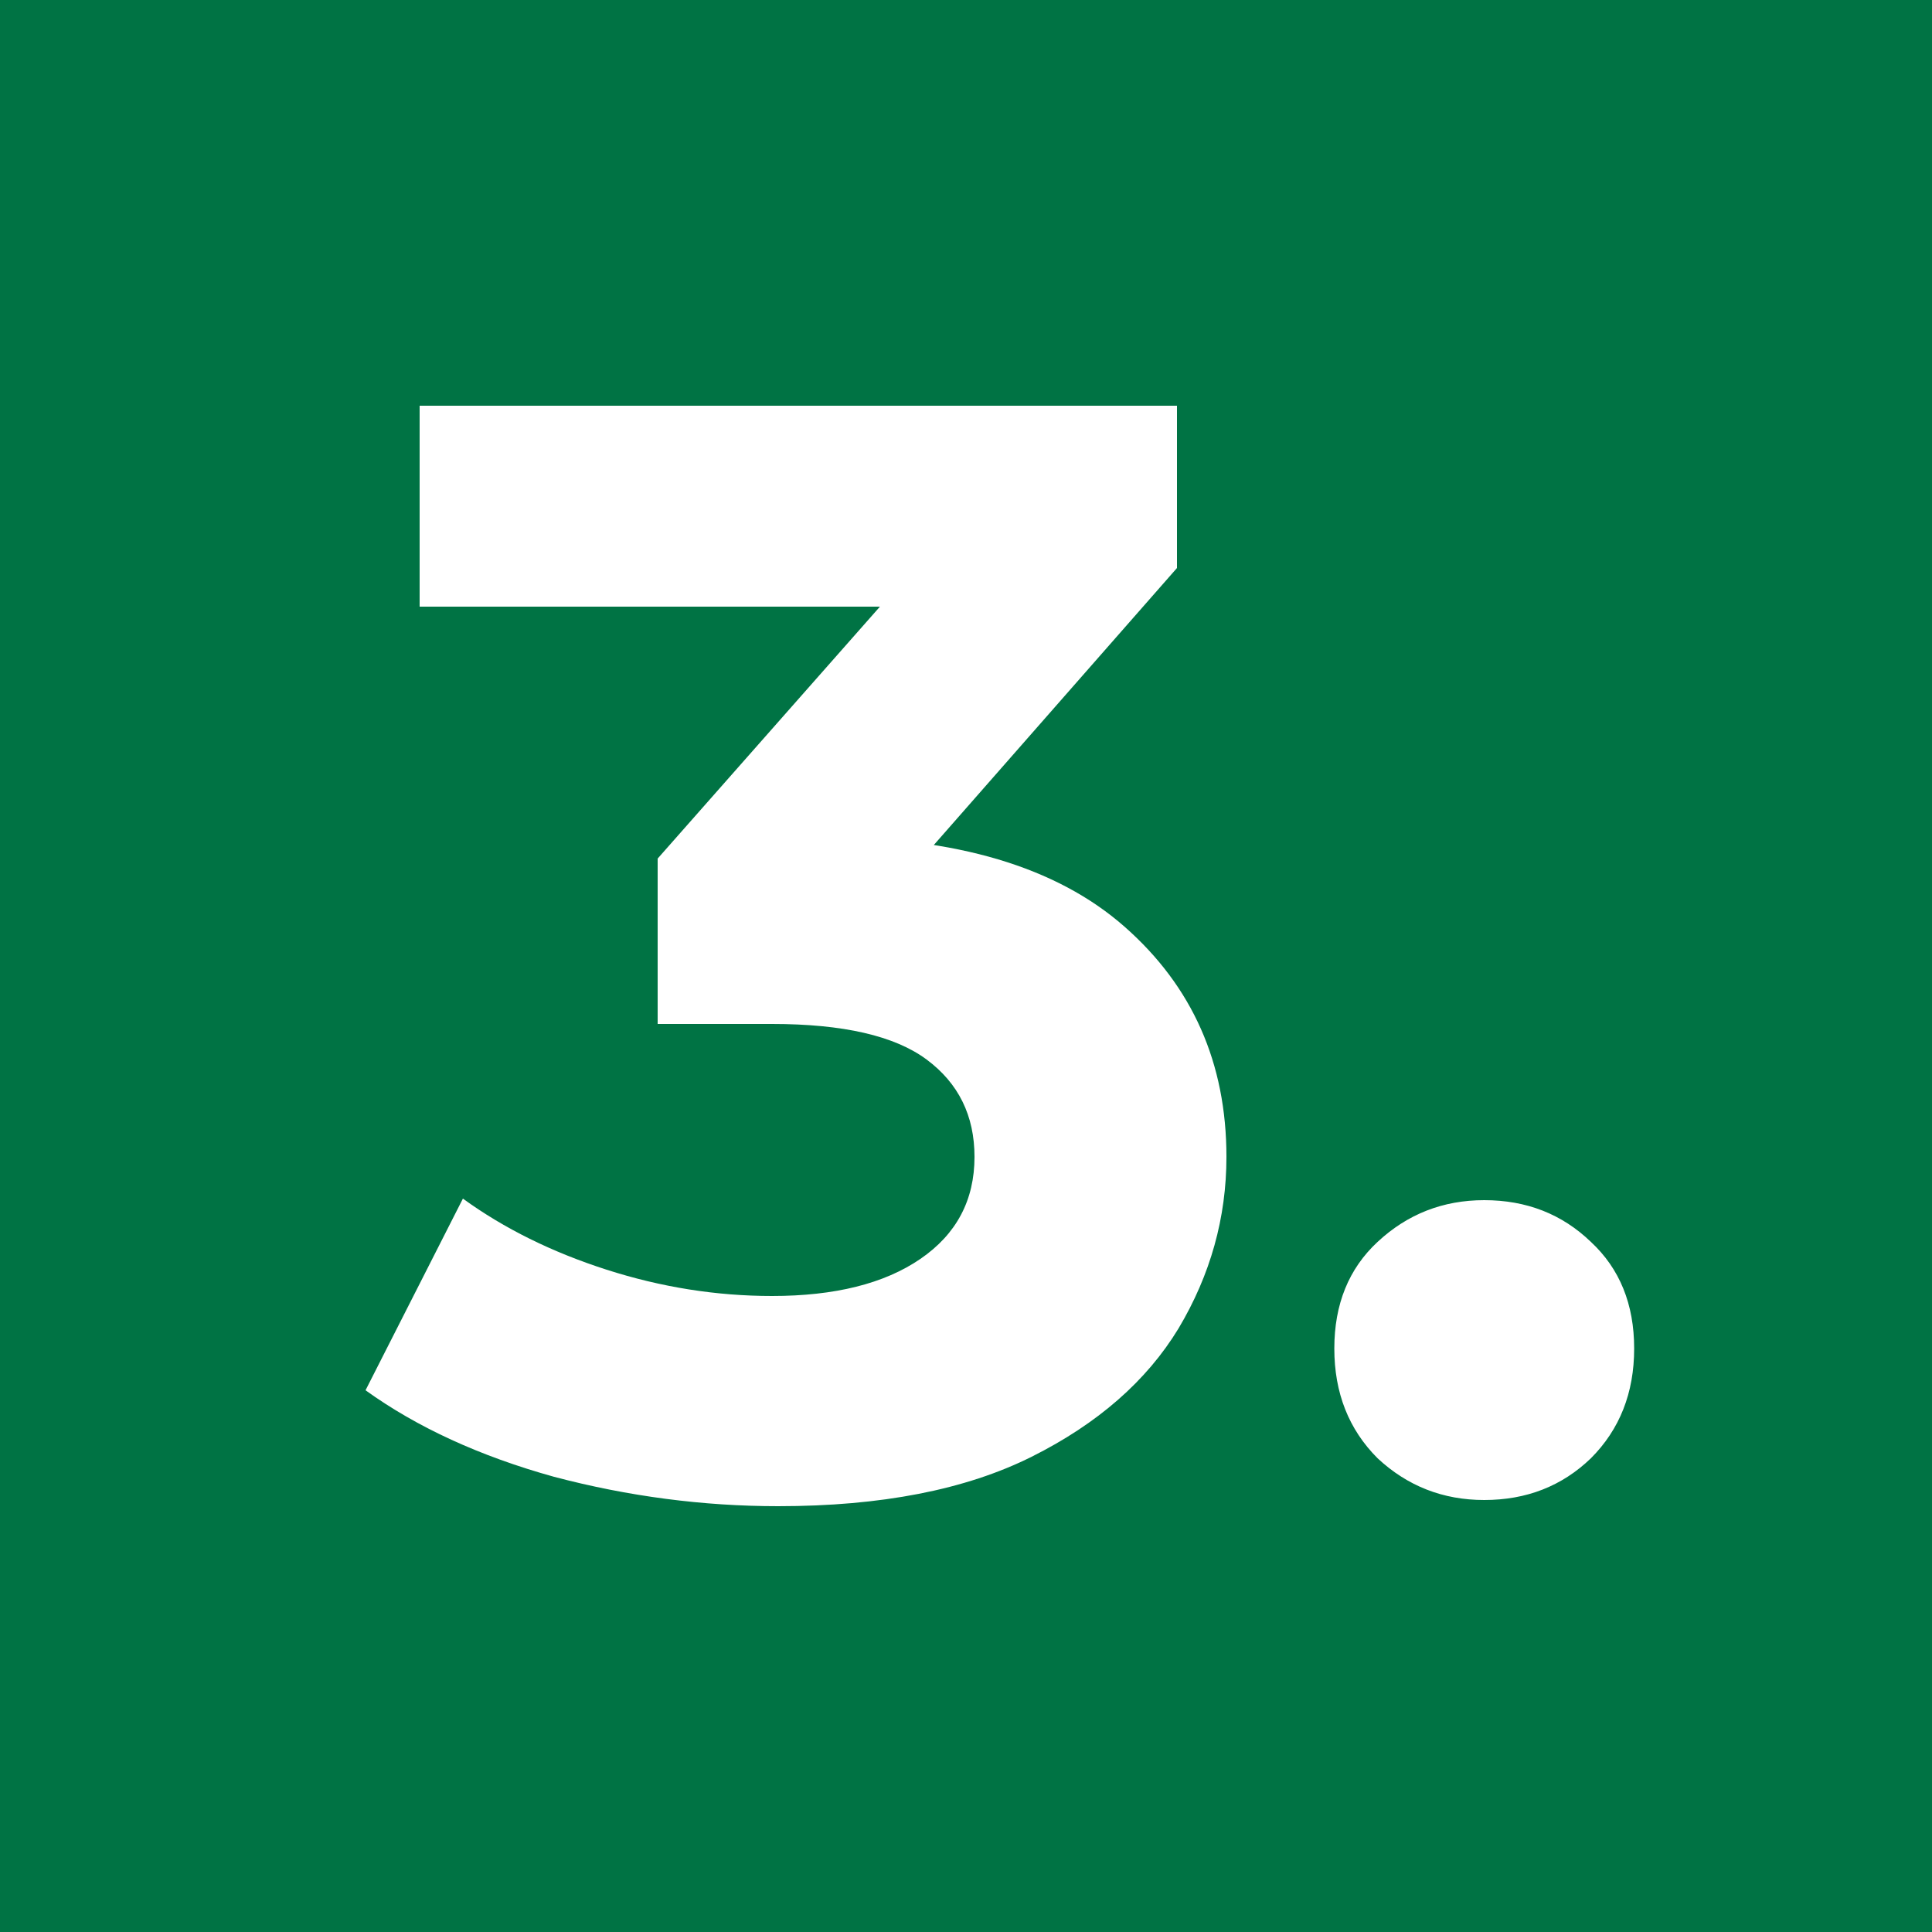 <svg width="100" height="100" viewBox="0 0 100 100" fill="none" xmlns="http://www.w3.org/2000/svg">
<rect width="100" height="100" fill="#007344"/>
<path d="M40.28 77.96C36.387 77.96 32.52 77.453 28.68 76.44C24.84 75.373 21.587 73.88 18.92 71.96L23.96 62.04C26.093 63.587 28.573 64.813 31.4 65.72C34.227 66.627 37.08 67.08 39.96 67.08C43.213 67.08 45.773 66.44 47.64 65.16C49.507 63.88 50.44 62.12 50.44 59.88C50.44 57.747 49.613 56.067 47.96 54.84C46.307 53.613 43.64 53 39.96 53H34.04V44.44L49.64 26.76L51.08 31.4H21.72V21H60.92V29.4L45.4 47.08L38.84 43.32H42.6C49.48 43.32 54.68 44.867 58.2 47.96C61.72 51.053 63.48 55.027 63.48 59.88C63.48 63.027 62.653 65.987 61 68.76C59.347 71.48 56.813 73.693 53.4 75.4C49.987 77.107 45.613 77.96 40.28 77.96ZM76.824 77.64C74.69 77.64 72.85 76.92 71.304 75.48C69.81 73.987 69.064 72.093 69.064 69.8C69.064 67.507 69.81 65.667 71.304 64.28C72.85 62.84 74.69 62.12 76.824 62.12C79.01 62.12 80.85 62.84 82.344 64.28C83.837 65.667 84.584 67.507 84.584 69.8C84.584 72.093 83.837 73.987 82.344 75.48C80.85 76.92 79.01 77.64 76.824 77.64Z" fill="white"/>
</svg>
